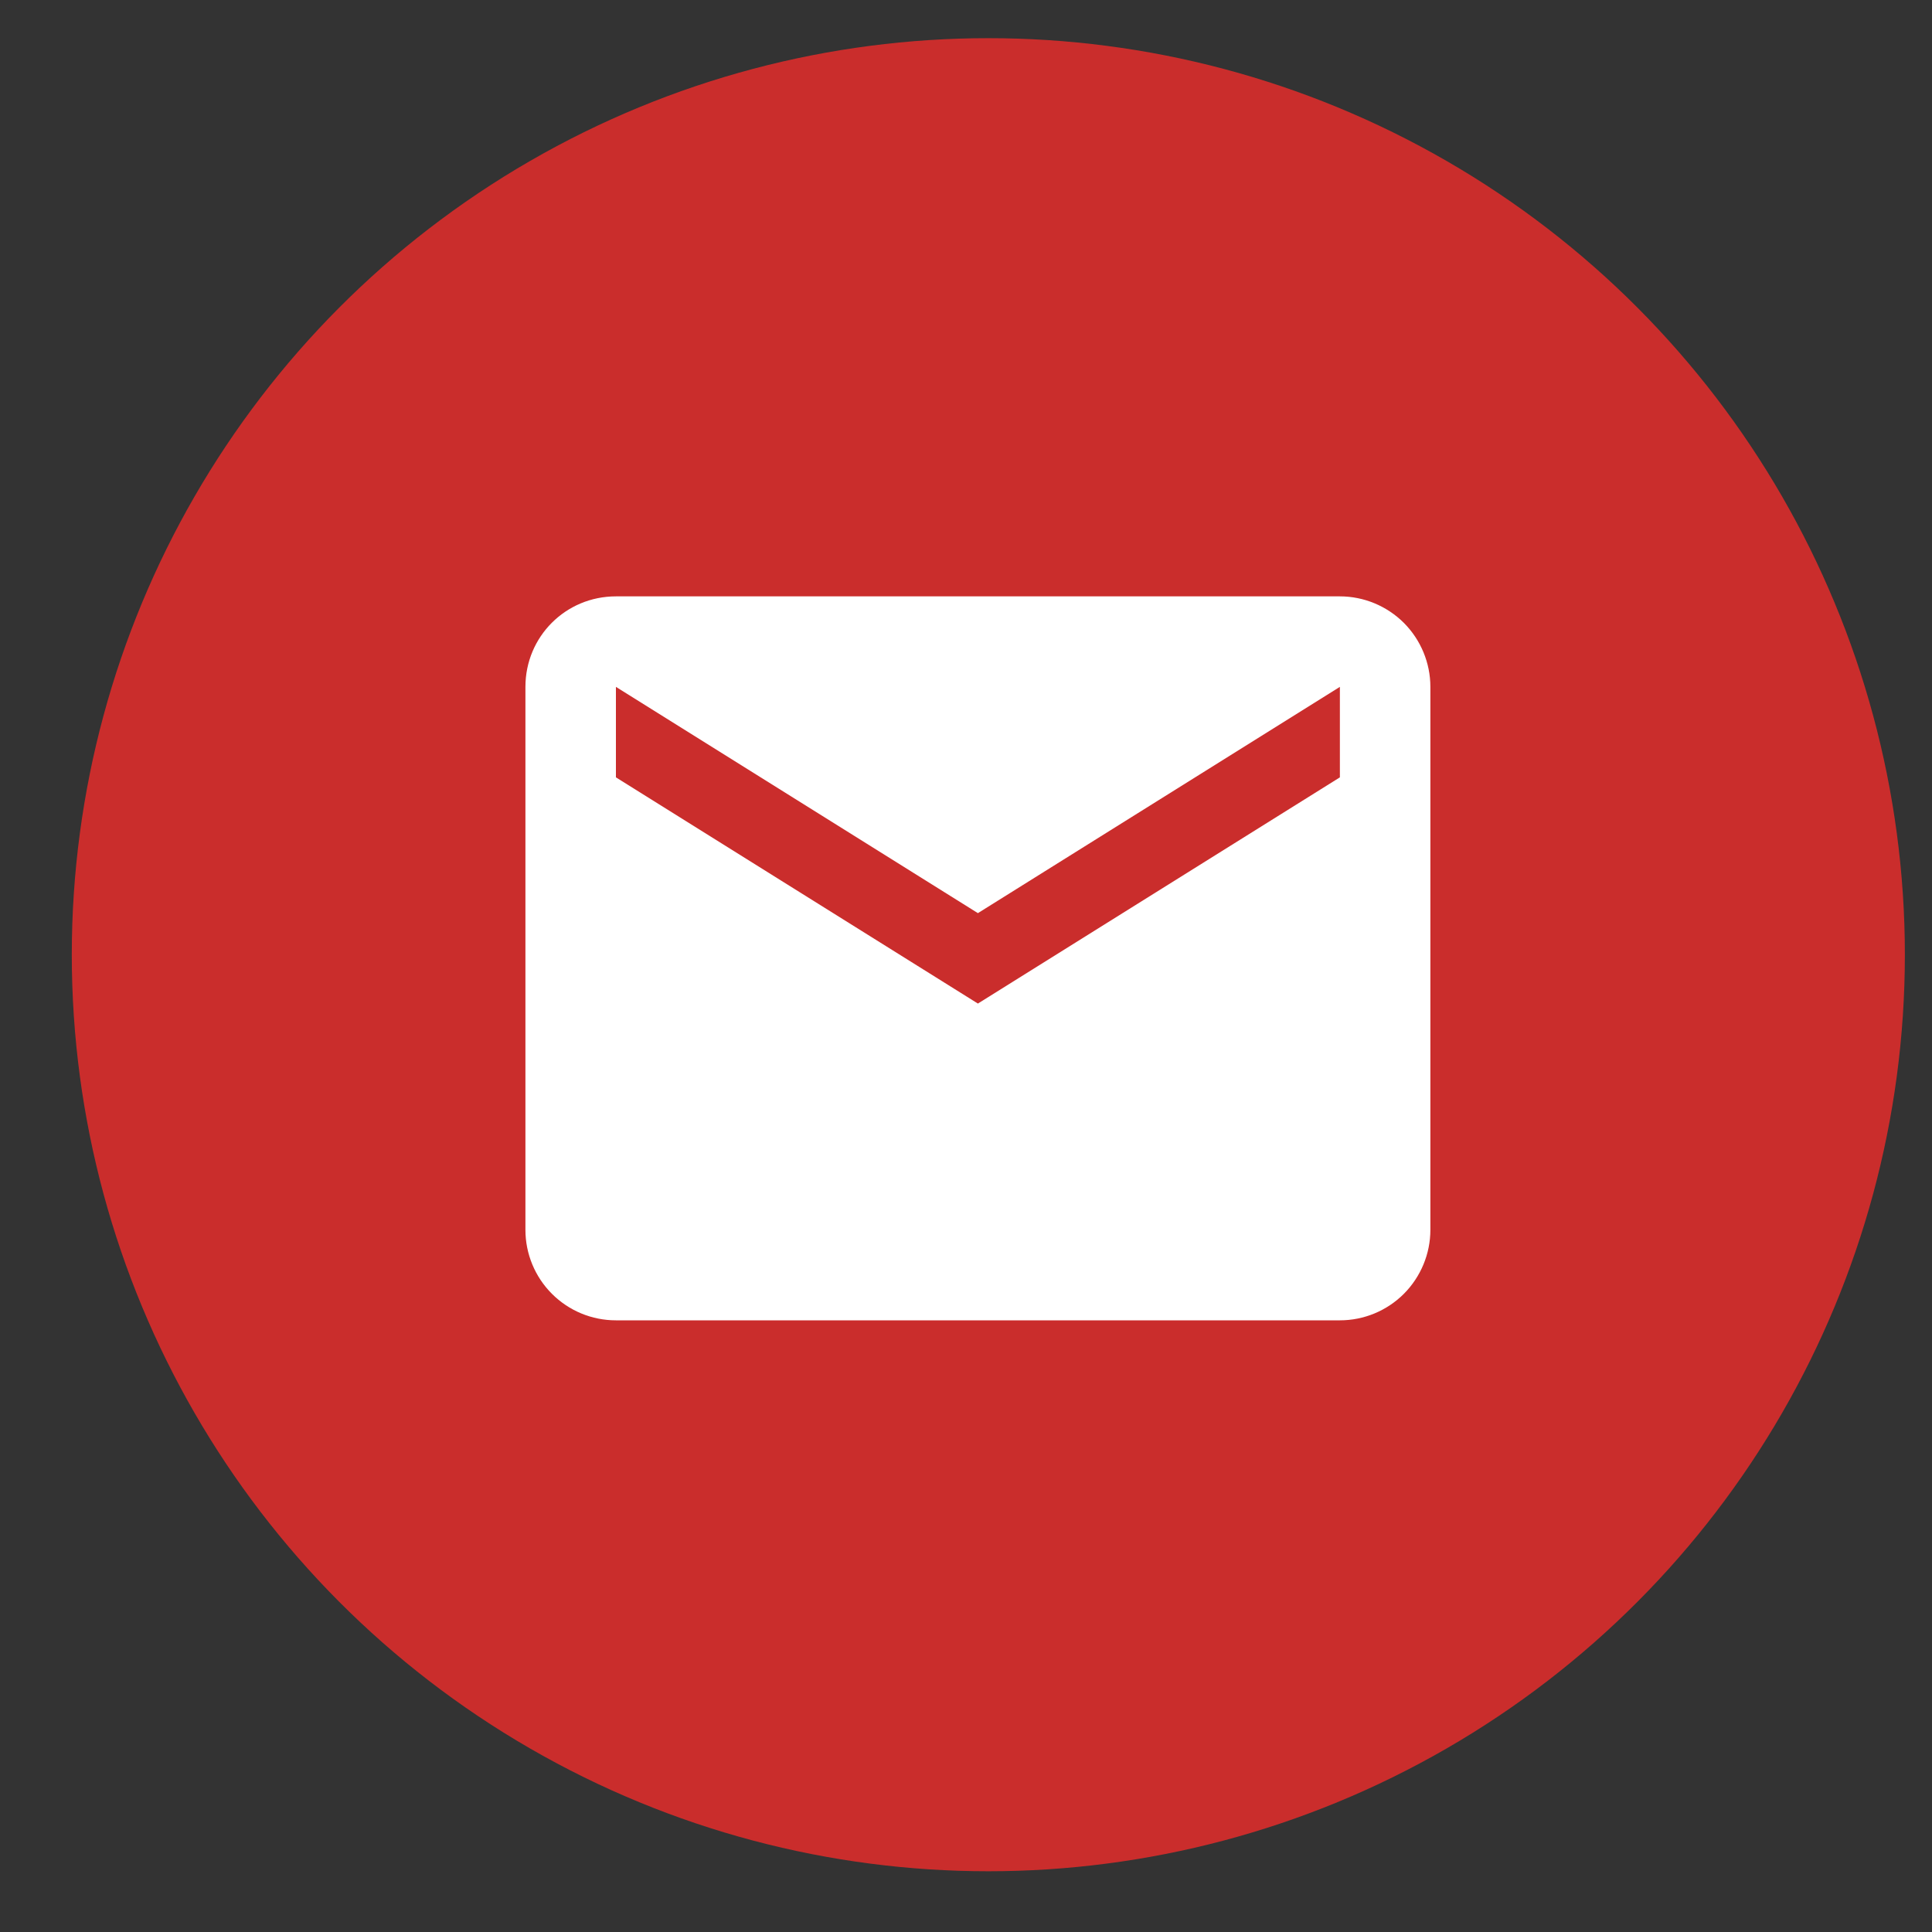 <svg width="25" height="25" viewBox="0 0 25 25" fill="none" xmlns="http://www.w3.org/2000/svg">
<rect x="0" y="0" width="25" height="25" fill="#333333" stroke="none"/>
<circle cx="12.789" cy="12.354" r="11.86" fill="#CA2D2C"/>
<path d="M17.985 16.629H11.321L13.098 14.851H17.985M7.323 16.629V14.407L14.325 7.432C14.493 7.255 14.778 7.255 14.956 7.432L16.519 8.996C16.697 9.174 16.697 9.449 16.519 9.627L9.518 16.629M18.874 4.189H6.435C5.448 4.189 4.657 4.98 4.657 5.966V18.406C4.657 18.877 4.845 19.329 5.178 19.662C5.511 19.995 5.963 20.183 6.435 20.183H18.874C19.345 20.183 19.797 19.995 20.131 19.662C20.464 19.329 20.651 18.877 20.651 18.406V5.966C20.651 5.495 20.464 5.043 20.131 4.71C19.797 4.376 19.345 4.189 18.874 4.189Z" fill="#CA2D2C"/>
<rect x="5.884" y="6.987" width="13.085" height="10.381" fill="#CA2D2C"/>
<path d="M17.338 10.059L12.654 12.986L7.97 10.059V8.888L12.654 11.816L17.338 8.888M17.338 7.717H7.97C7.32 7.717 6.799 8.238 6.799 8.888V15.914C6.799 16.224 6.922 16.522 7.142 16.742C7.362 16.962 7.659 17.085 7.97 17.085H17.338C17.648 17.085 17.946 16.962 18.166 16.742C18.385 16.522 18.509 16.224 18.509 15.914V8.888C18.509 8.578 18.385 8.28 18.166 8.06C17.946 7.841 17.648 7.717 17.338 7.717Z" fill="white"/>
</svg>
